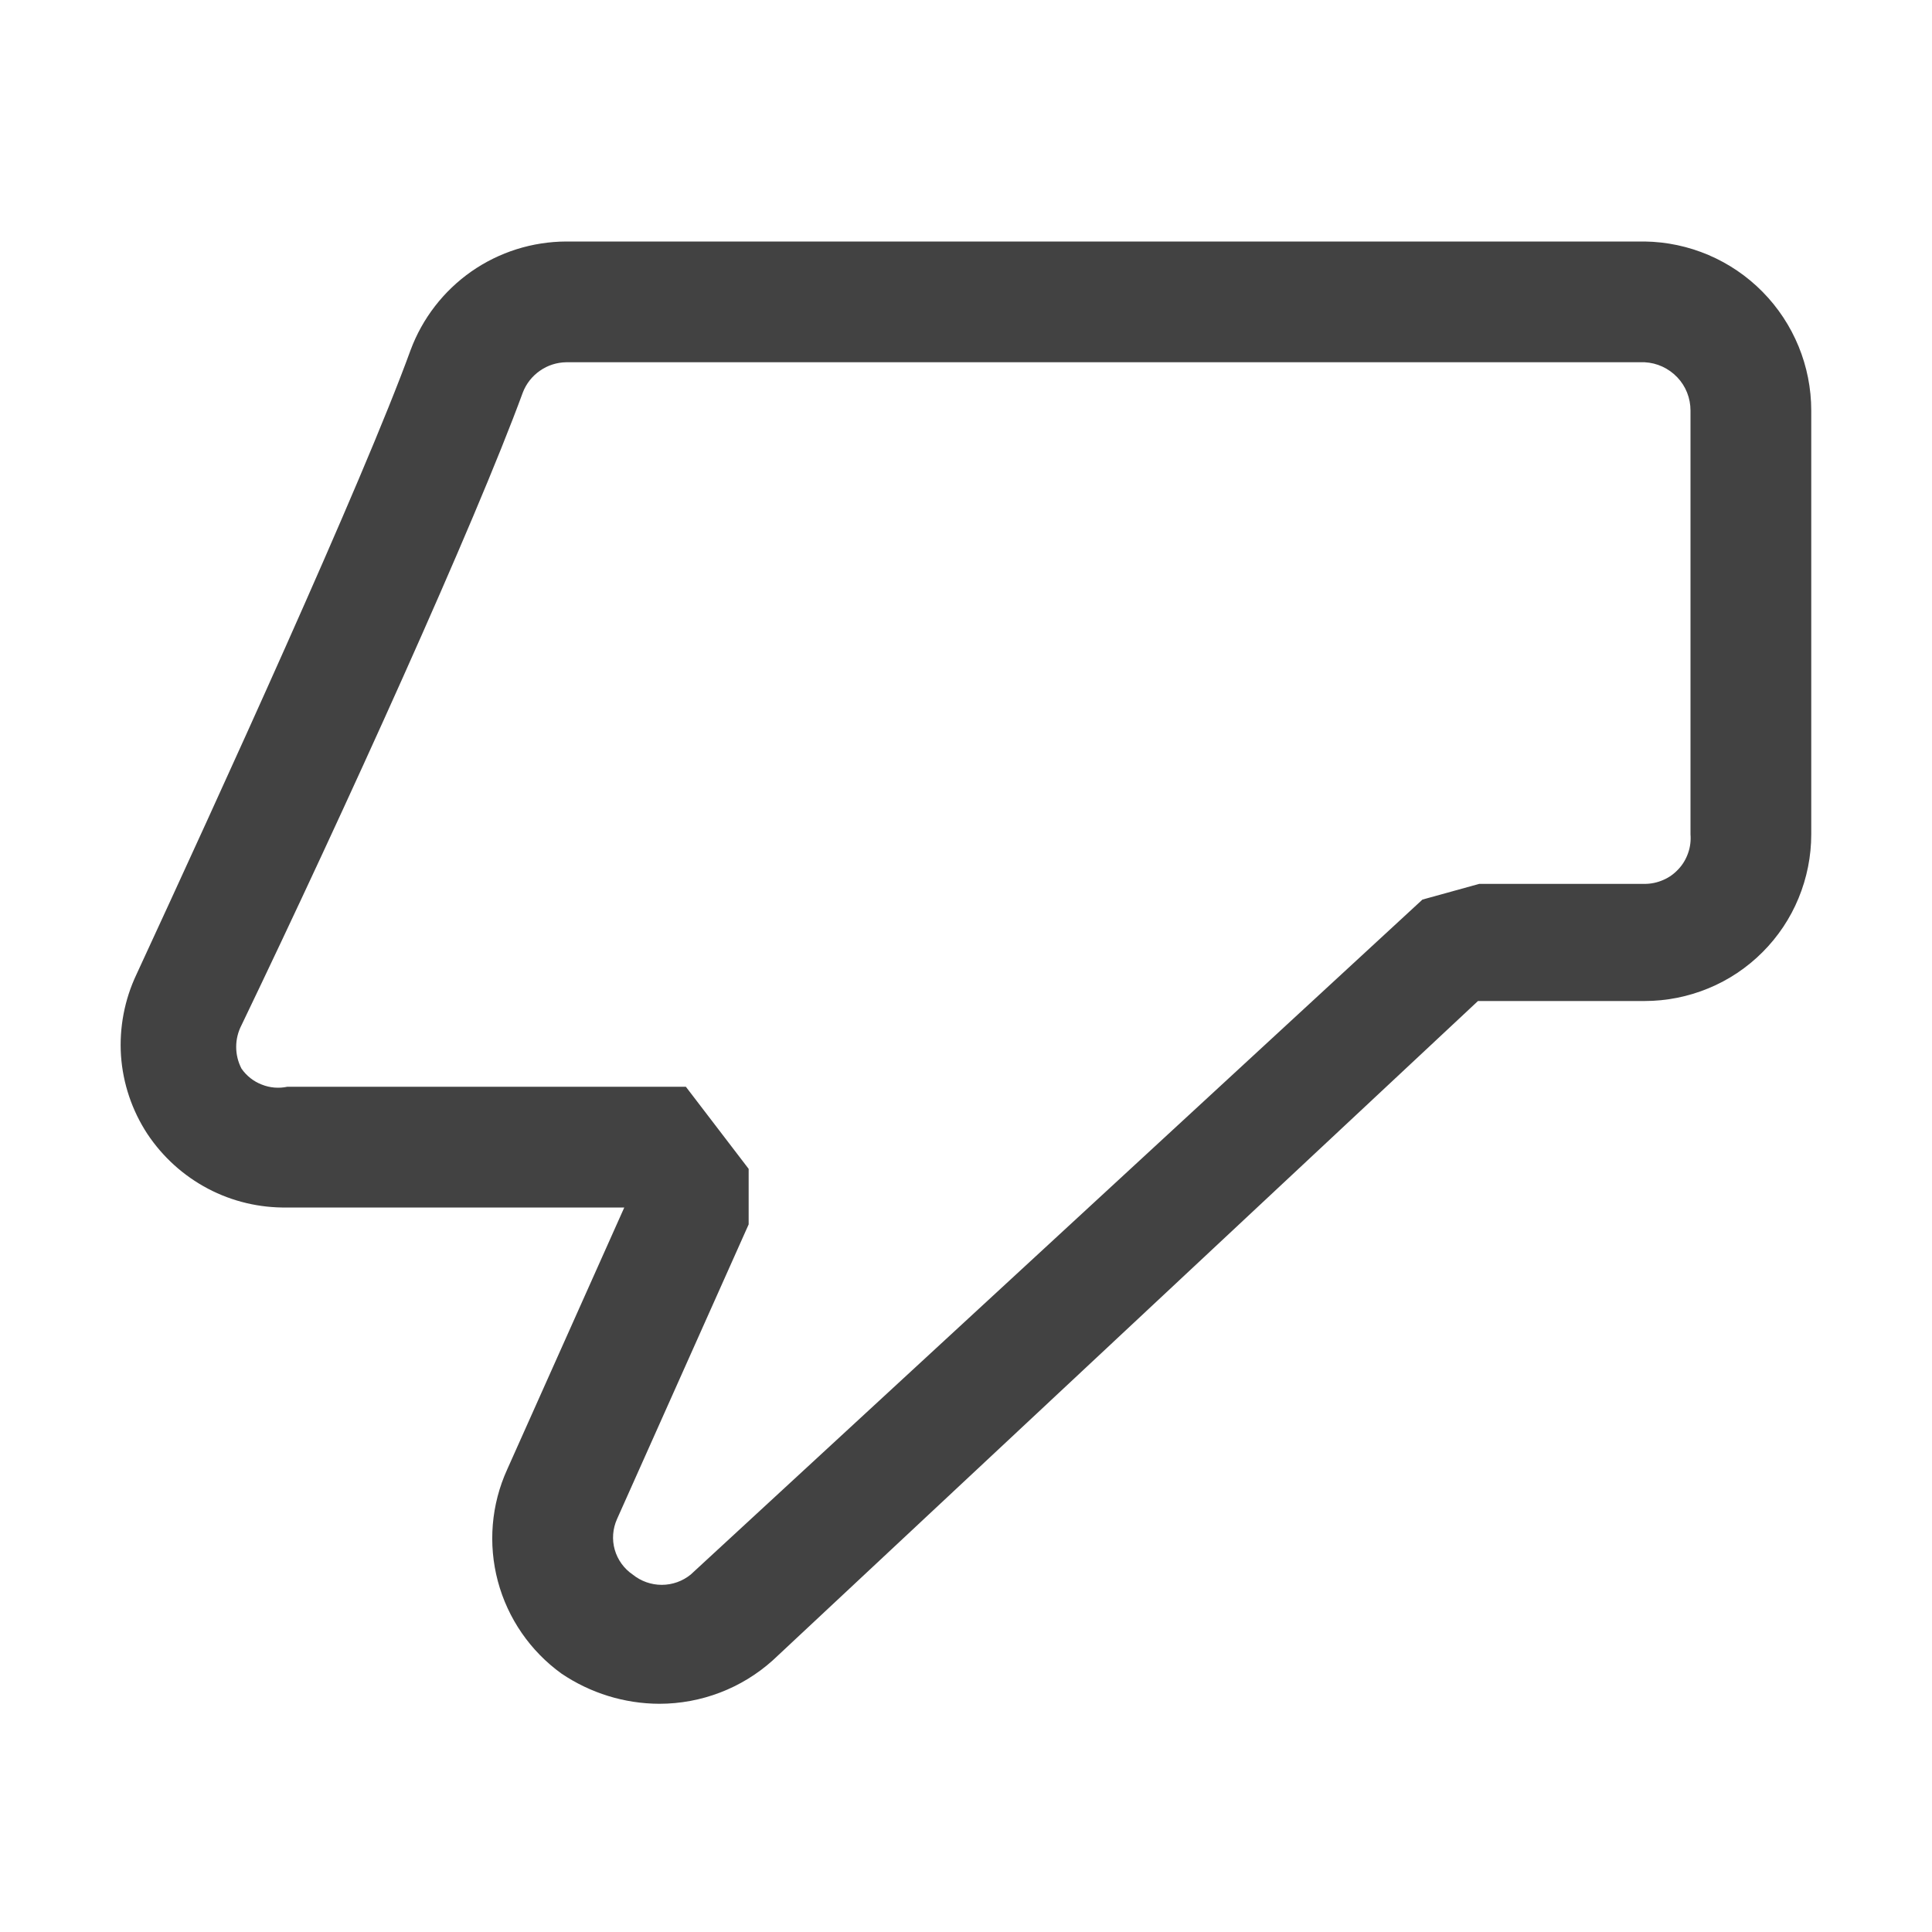 <svg width="16" height="16" viewBox="0 0 16 16" fill="none" xmlns="http://www.w3.org/2000/svg">
<path d="M5.46 14.11C5.171 14.109 4.89 14.022 4.65 13.86C4.392 13.674 4.205 13.403 4.123 13.095C4.041 12.787 4.068 12.46 4.2 12.17L5.17 10H2.38C2.151 10.004 1.925 9.951 1.722 9.844C1.519 9.737 1.347 9.581 1.22 9.39C1.093 9.196 1.018 8.973 1.002 8.742C0.987 8.511 1.031 8.279 1.13 8.07C1.8 6.62 3 4 3.4 2.9C3.498 2.636 3.674 2.409 3.904 2.248C4.135 2.087 4.409 2.001 4.69 2H13.62C13.988 2.005 14.339 2.155 14.597 2.417C14.855 2.679 15 3.032 15 3.4V6.91C15 7.091 14.964 7.271 14.895 7.438C14.826 7.606 14.724 7.758 14.596 7.886C14.468 8.014 14.316 8.116 14.148 8.185C13.981 8.254 13.801 8.29 13.62 8.29H12.24L6.4 13.75C6.142 13.982 5.807 14.11 5.46 14.11V14.11ZM4.69 3C4.612 3.001 4.536 3.025 4.472 3.07C4.408 3.114 4.358 3.177 4.33 3.25C3.93 4.34 2.86 6.7 2 8.49C1.971 8.546 1.956 8.607 1.956 8.67C1.956 8.733 1.971 8.794 2 8.85C2.042 8.91 2.1 8.956 2.168 8.982C2.235 9.009 2.309 9.015 2.38 9H5.68L6.2 9.68V10.14L5.11 12.58C5.074 12.66 5.067 12.75 5.091 12.834C5.115 12.918 5.168 12.991 5.24 13.04C5.308 13.095 5.393 13.125 5.48 13.125C5.568 13.125 5.652 13.095 5.72 13.04L11.78 7.45L12.25 7.32H13.62C13.673 7.32 13.725 7.309 13.773 7.288C13.821 7.268 13.864 7.237 13.9 7.198C13.936 7.16 13.963 7.114 13.98 7.065C13.998 7.015 14.004 6.962 14 6.91V3.4C14 3.297 13.961 3.198 13.89 3.124C13.819 3.05 13.723 3.005 13.62 3H4.69Z" fill="#424242"/>
</svg>
